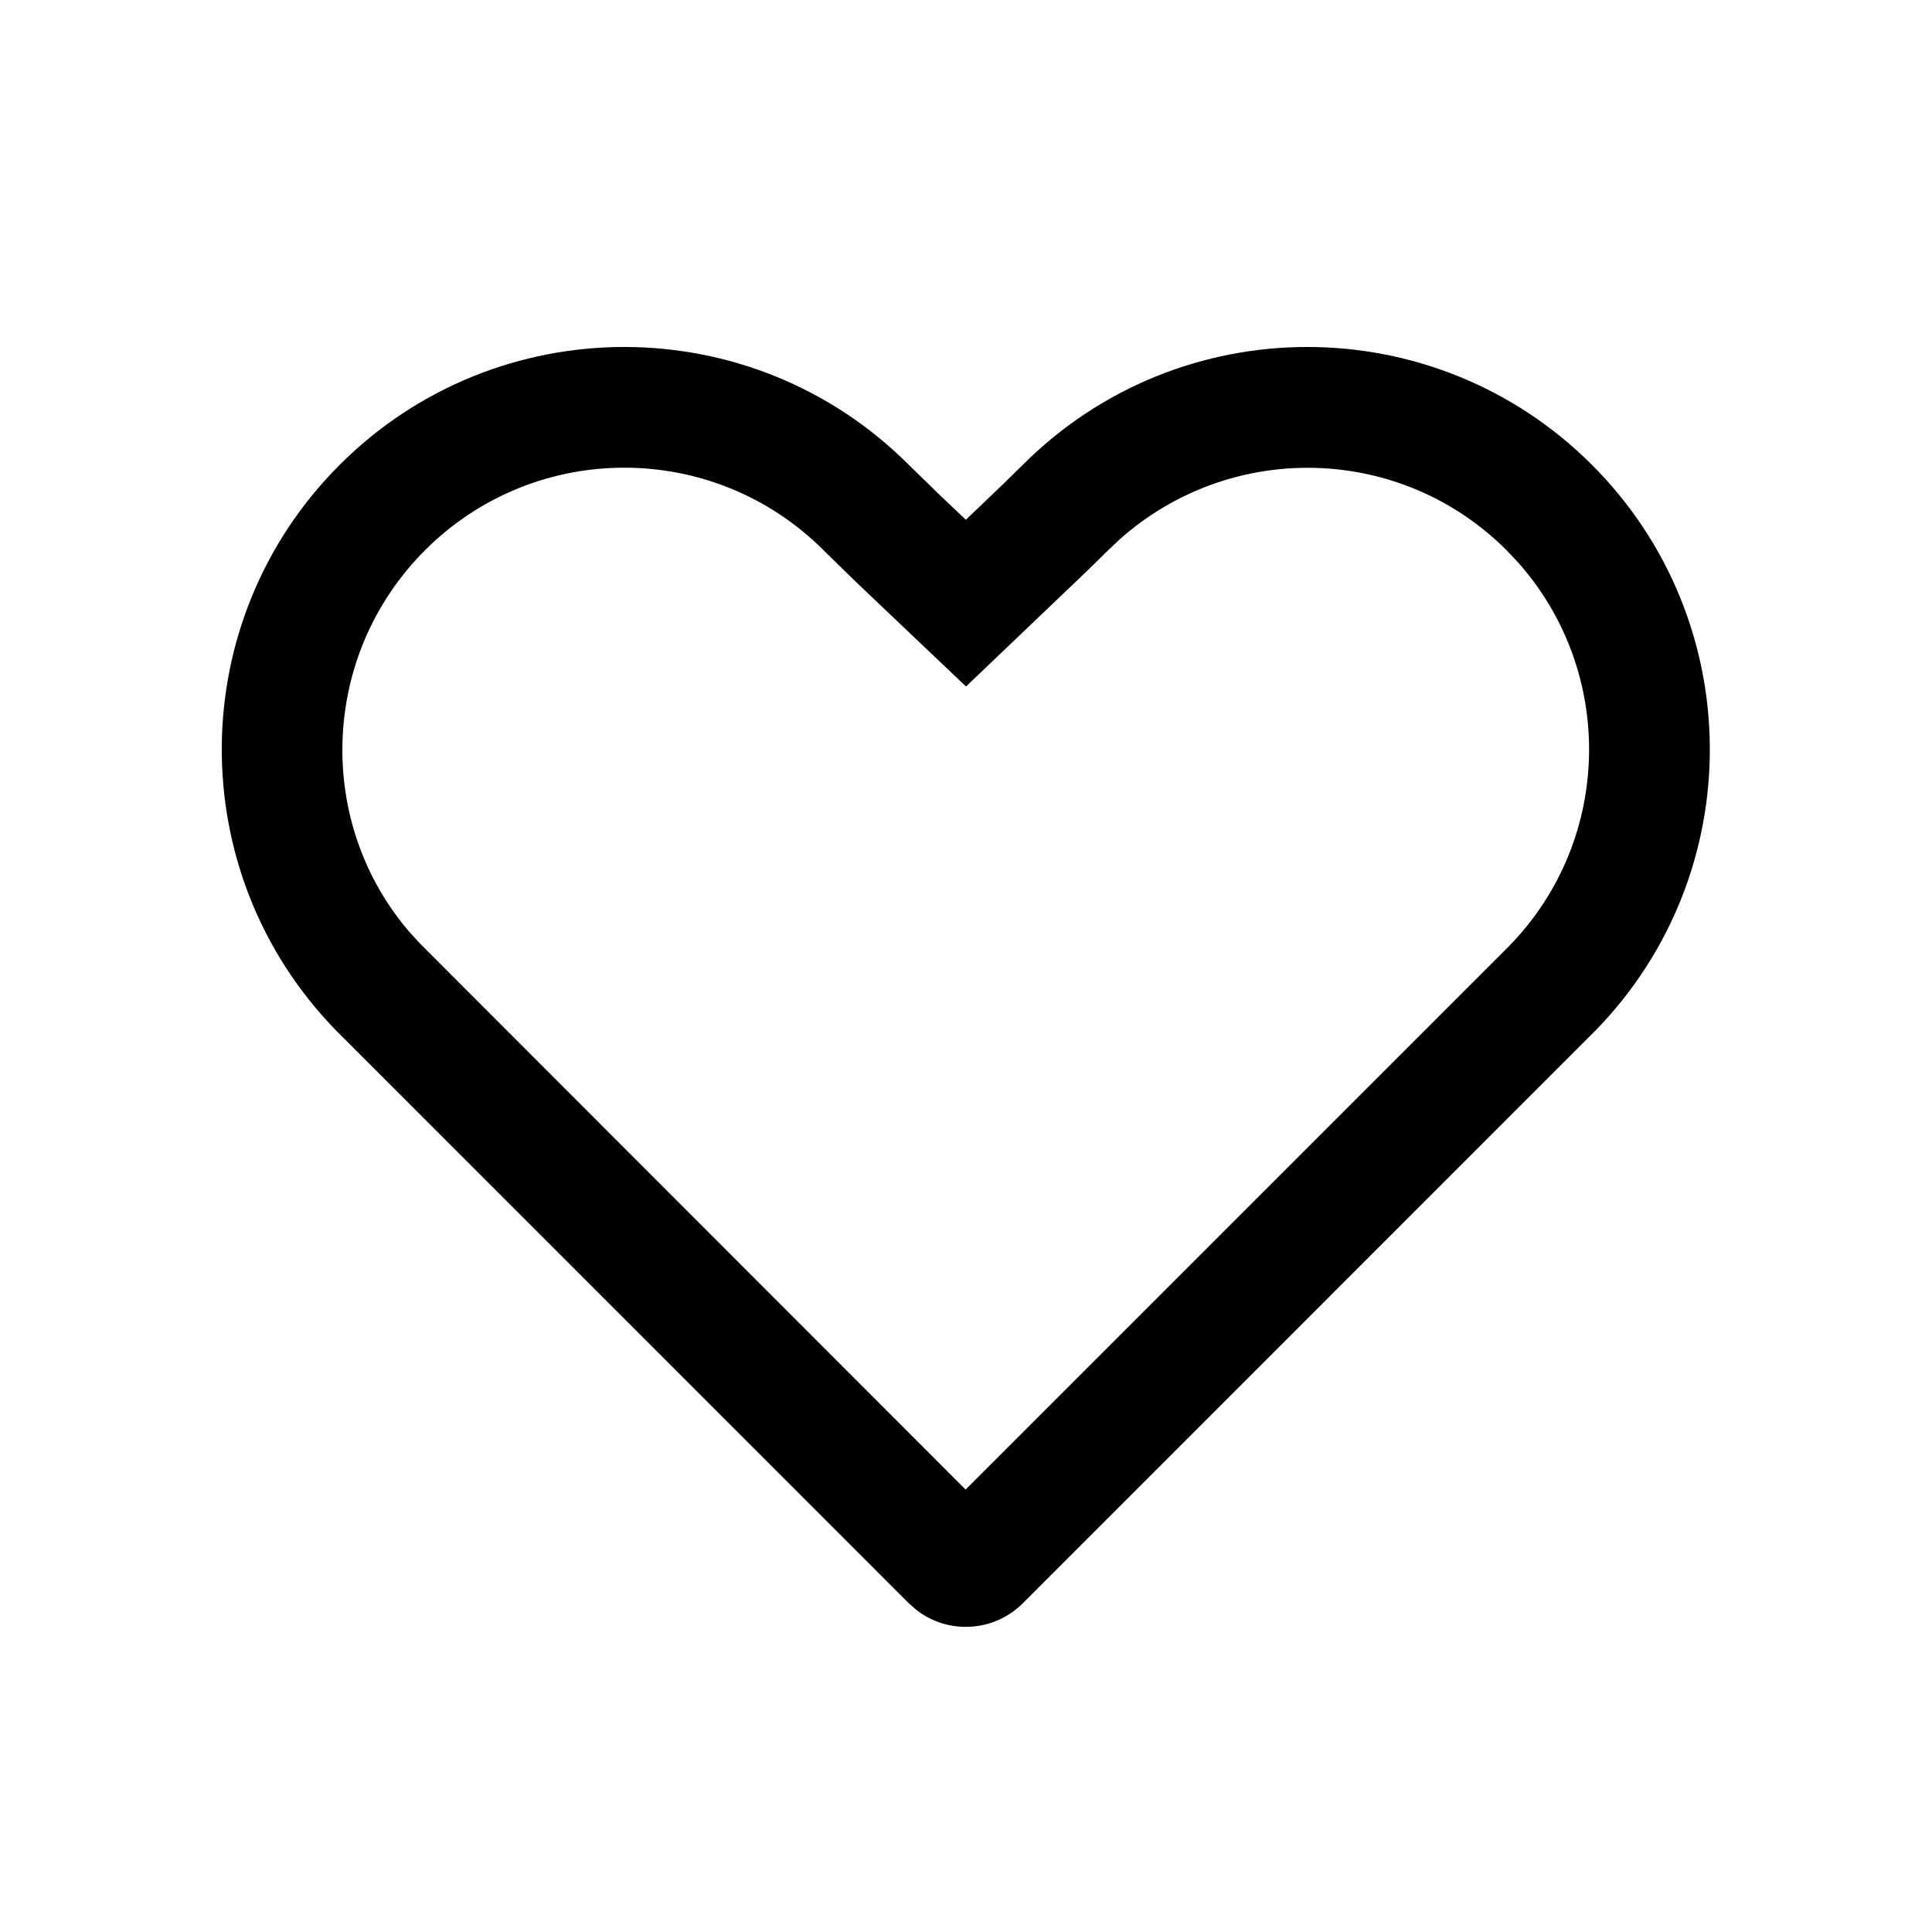<svg width='24' height='24' viewBox='0 0 24 24' fill='none' xmlns='http://www.w3.org/2000/svg'><g id='Property 1=medium'><path id='&#232;&#183;&#175;&#229;&#190;&#132;' fill-rule='evenodd' clip-rule='evenodd' d='M11.29 5.775L11.677 6.152L11.998 6.457L12.46 6.015L12.705 5.775C14.657 3.822 17.823 3.822 19.776 5.775C21.71 7.709 21.728 10.834 19.83 12.791L12.705 19.917C12.344 20.277 11.777 20.305 11.385 20L11.29 19.917L4.165 12.791C2.267 10.834 2.285 7.709 4.219 5.775C6.172 3.822 9.338 3.822 11.29 5.775ZM10.23 6.835C8.863 5.468 6.647 5.468 5.28 6.835C3.976 8.139 3.915 10.22 5.09 11.582L5.226 11.73L11.995 18.504L18.753 11.746C20.036 10.425 20.067 8.343 18.855 6.983L18.715 6.835C17.397 5.517 15.289 5.47 13.907 6.702L13.757 6.844L13.496 7.1L12 8.528L10.629 7.225L10.23 6.835Z' fill='black' fill-opacity='1'/></g></svg>
